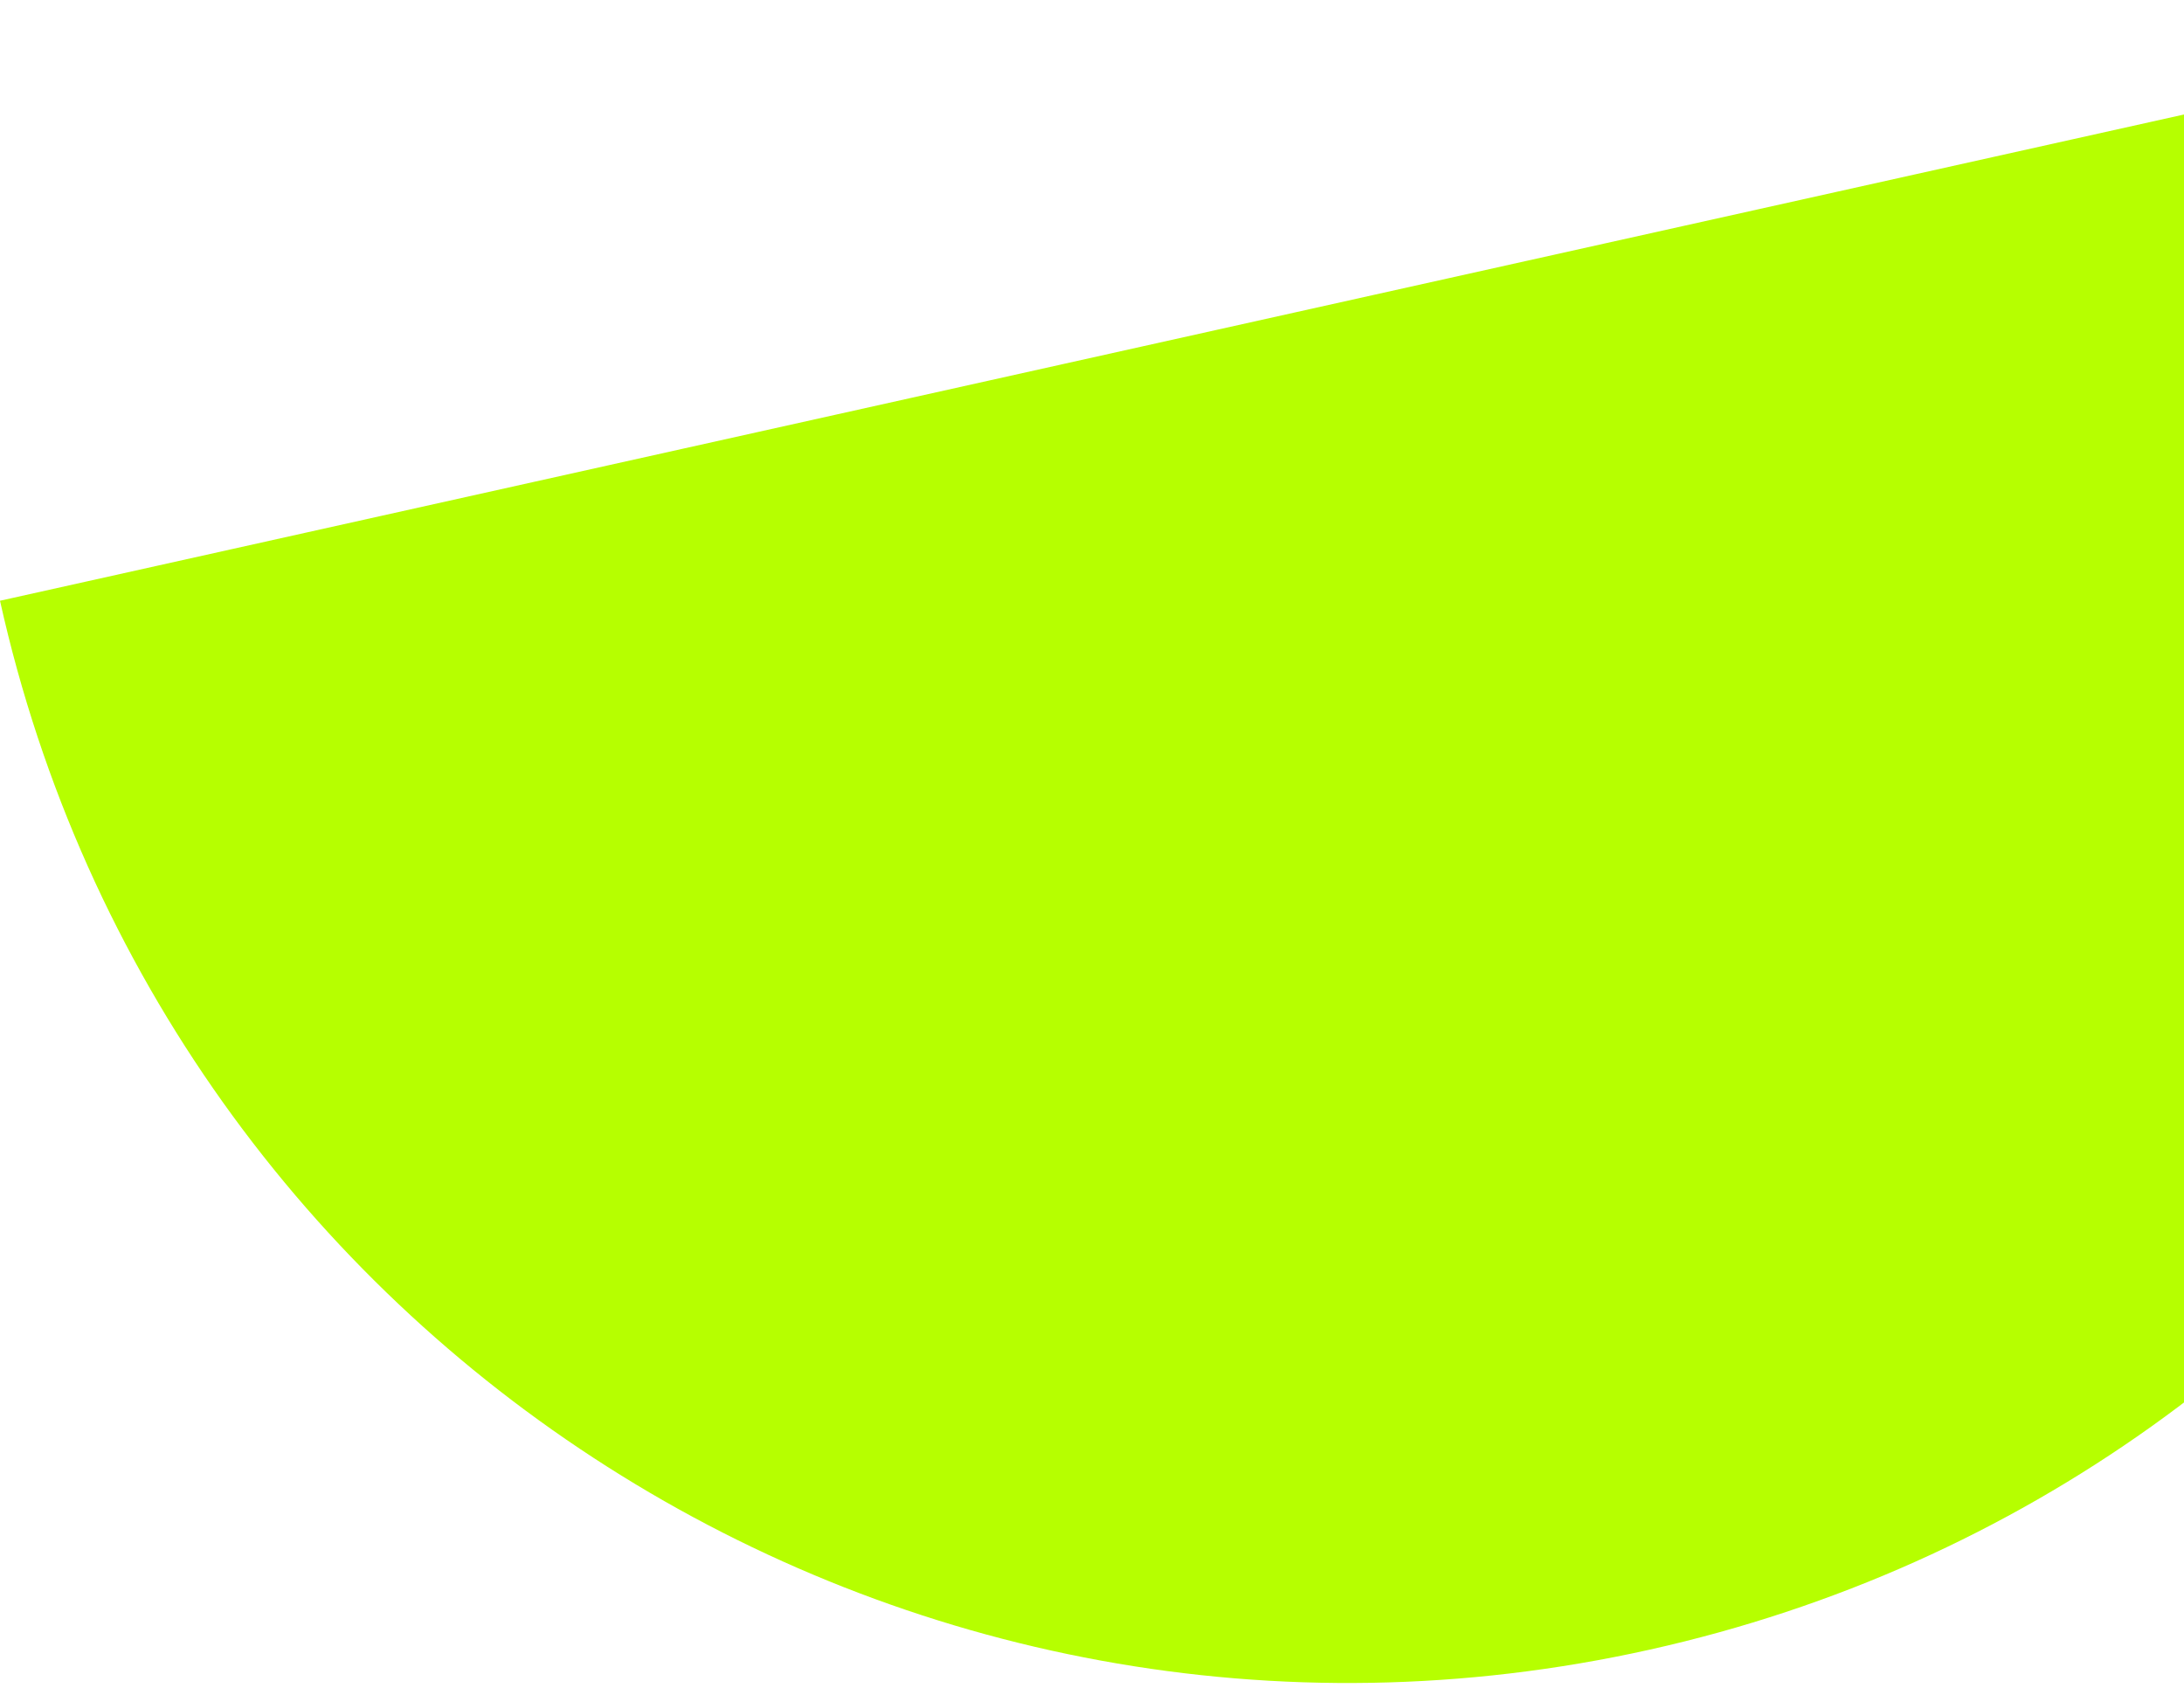 <svg width="286" height="221" viewBox="0 0 286 221" fill="none" xmlns="http://www.w3.org/2000/svg">
<path d="M216.006 216.005C313.581 194.283 375.072 97.574 353.35 -0.001L0 78.66C21.722 176.235 118.431 237.726 216.006 216.005Z" fill="#B6FF00"/>
</svg>
